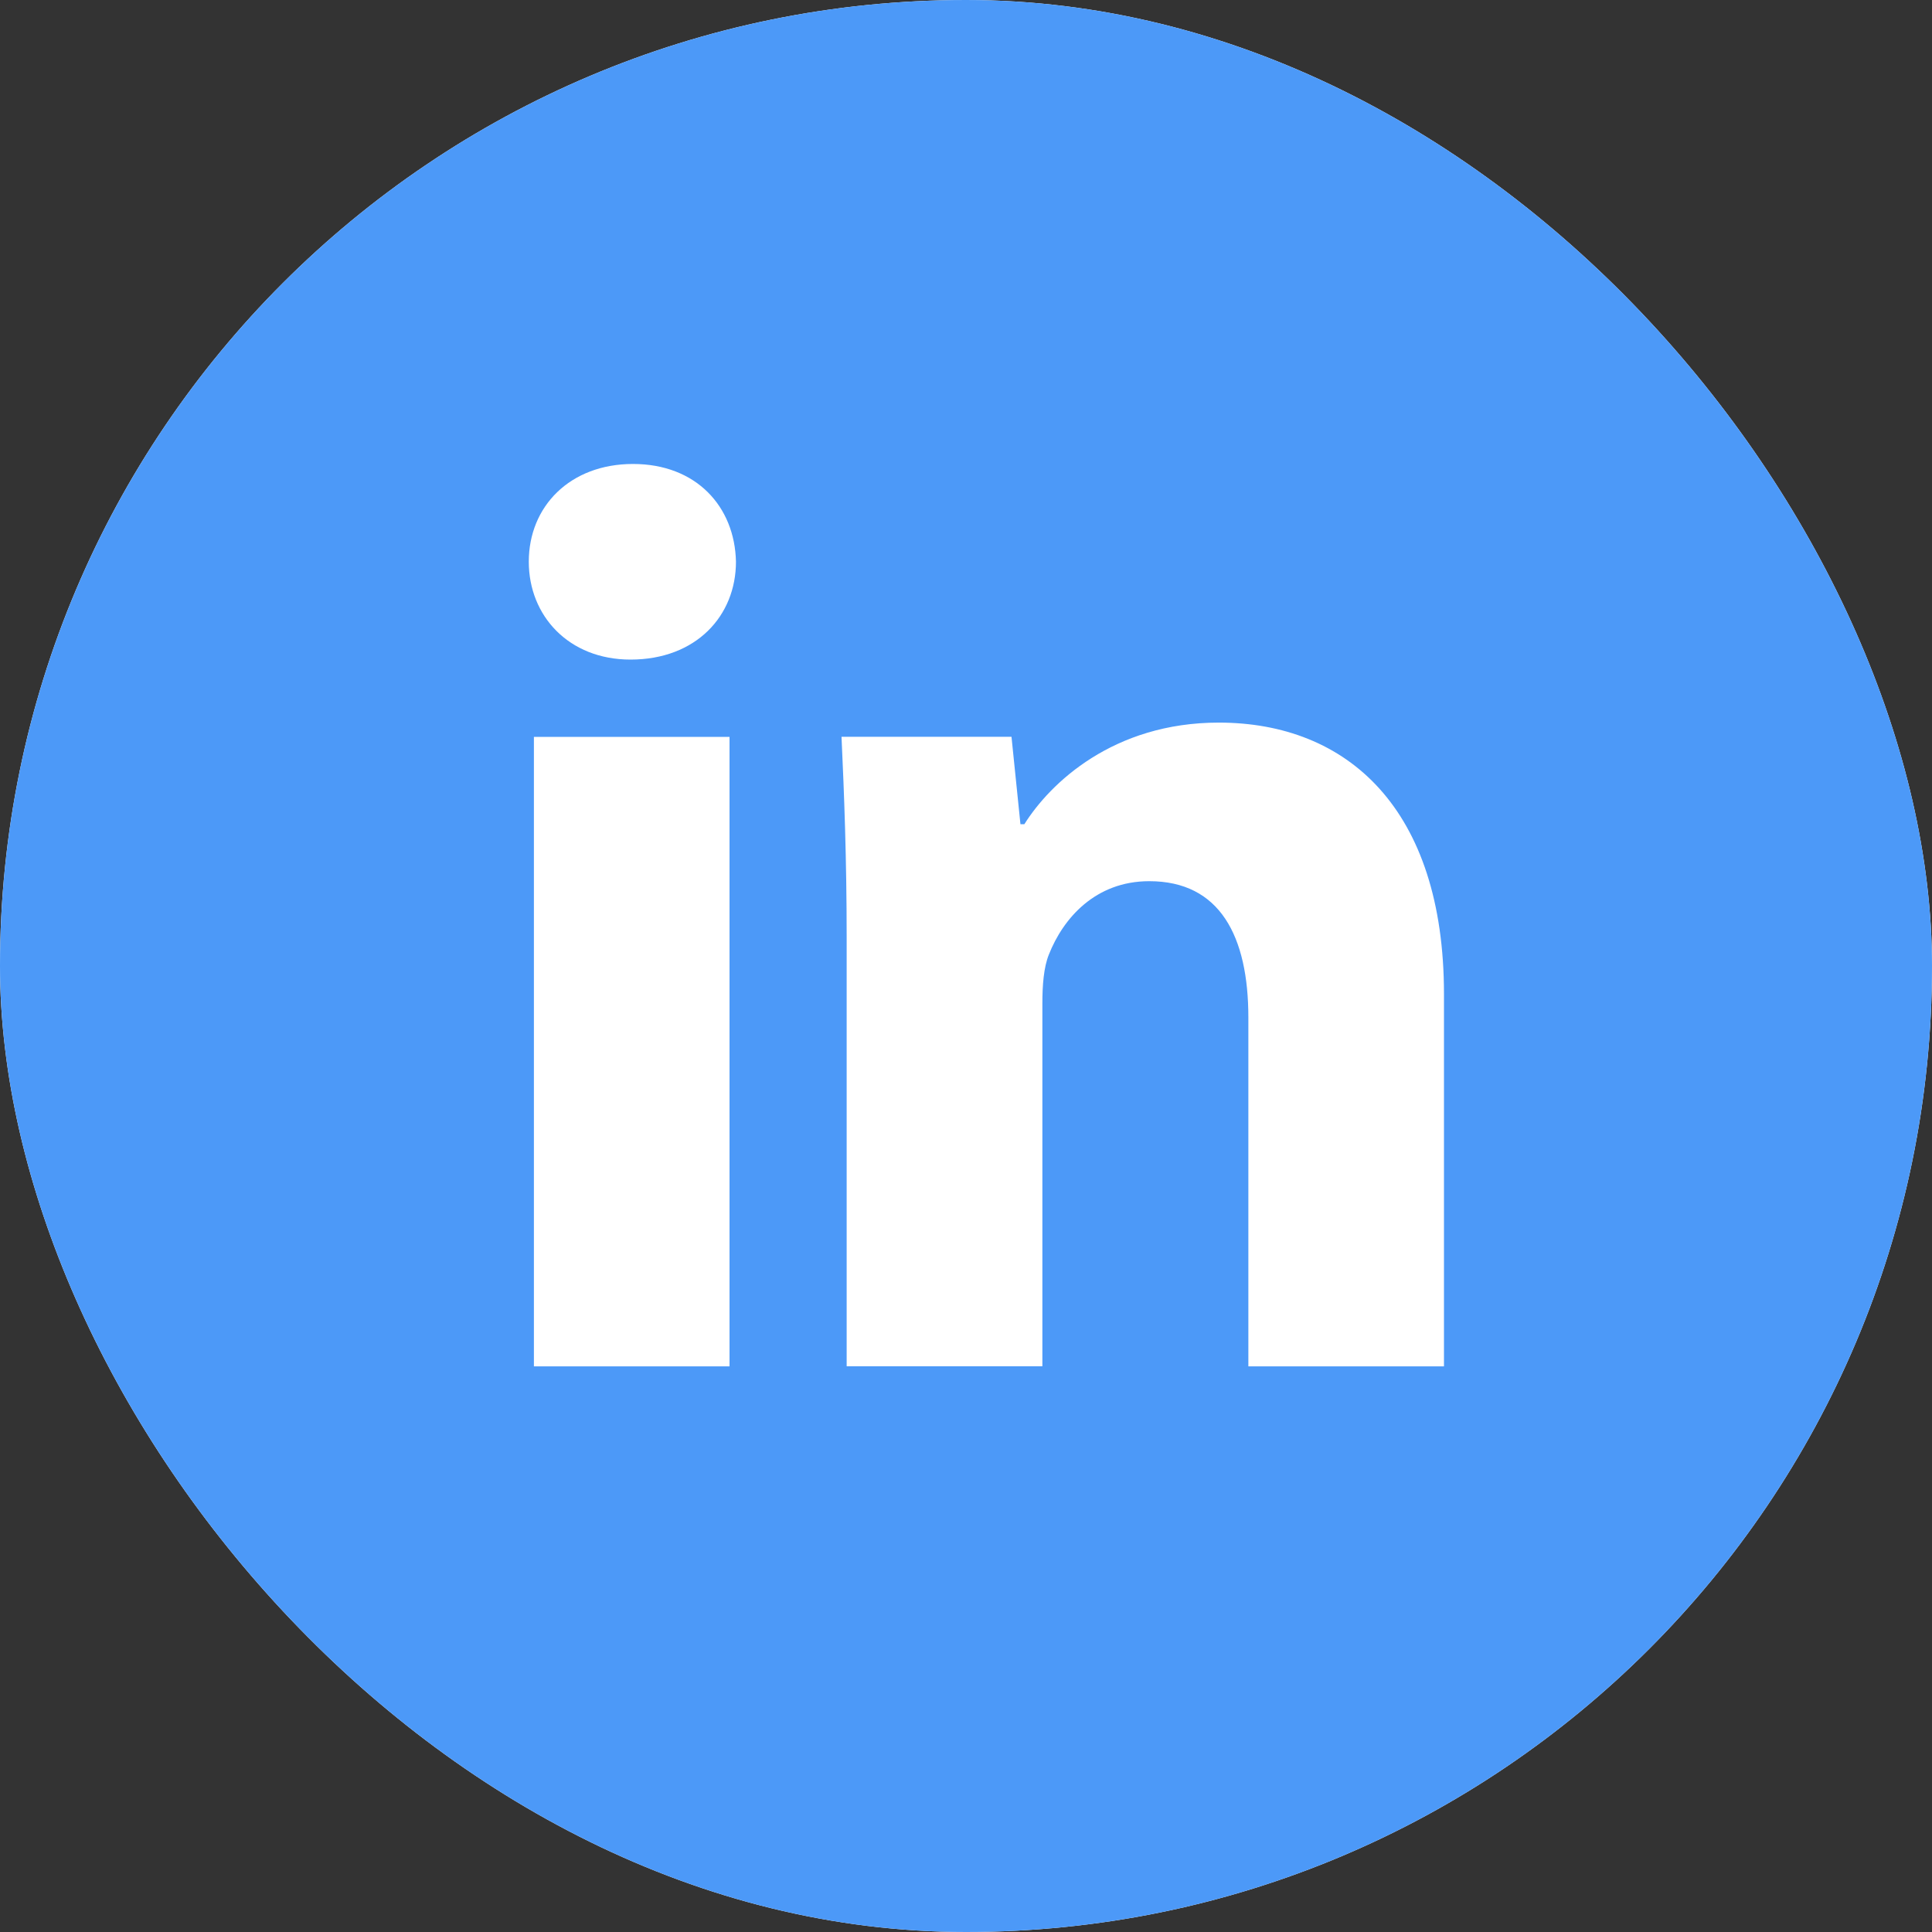 <svg width="60" height="60" viewBox="0 0 60 60" fill="none" xmlns="http://www.w3.org/2000/svg">
<rect x="0" y="0" width="60" height="60" fill="#333333" stroke="none"/>
<g clip-path="url(#clip0_1294_1170)">
<rect width="60" height="60" rx="30" fill="white"/>
<path d="M30 0C13.431 0 0 13.431 0 30C0 46.569 13.431 60 30 60C46.569 60 60 46.569 60 30C60 13.431 46.569 0 30 0ZM22.656 42.434H16.581V22.884H22.656V42.434ZM19.581 20.484C17.663 20.484 16.422 19.125 16.422 17.444C16.422 15.728 17.7 14.409 19.659 14.409C21.619 14.409 22.819 15.728 22.856 17.444C22.856 19.125 21.619 20.484 19.581 20.484ZM44.844 42.434H38.769V31.6C38.769 29.078 37.888 27.366 35.691 27.366C34.013 27.366 33.016 28.525 32.575 29.641C32.413 30.038 32.372 30.6 32.372 31.159V42.431H26.294V29.119C26.294 26.678 26.216 24.637 26.134 22.881H31.413L31.691 25.597H31.812C32.612 24.322 34.572 22.441 37.85 22.441C41.847 22.441 44.844 25.119 44.844 30.875V42.434V42.434Z" fill="#4C99F8"/>
</g>
<defs>
<clipPath id="clip0_1294_1170">
<rect width="60" height="60" rx="30" fill="white"/>
</clipPath>
</defs>
</svg>
